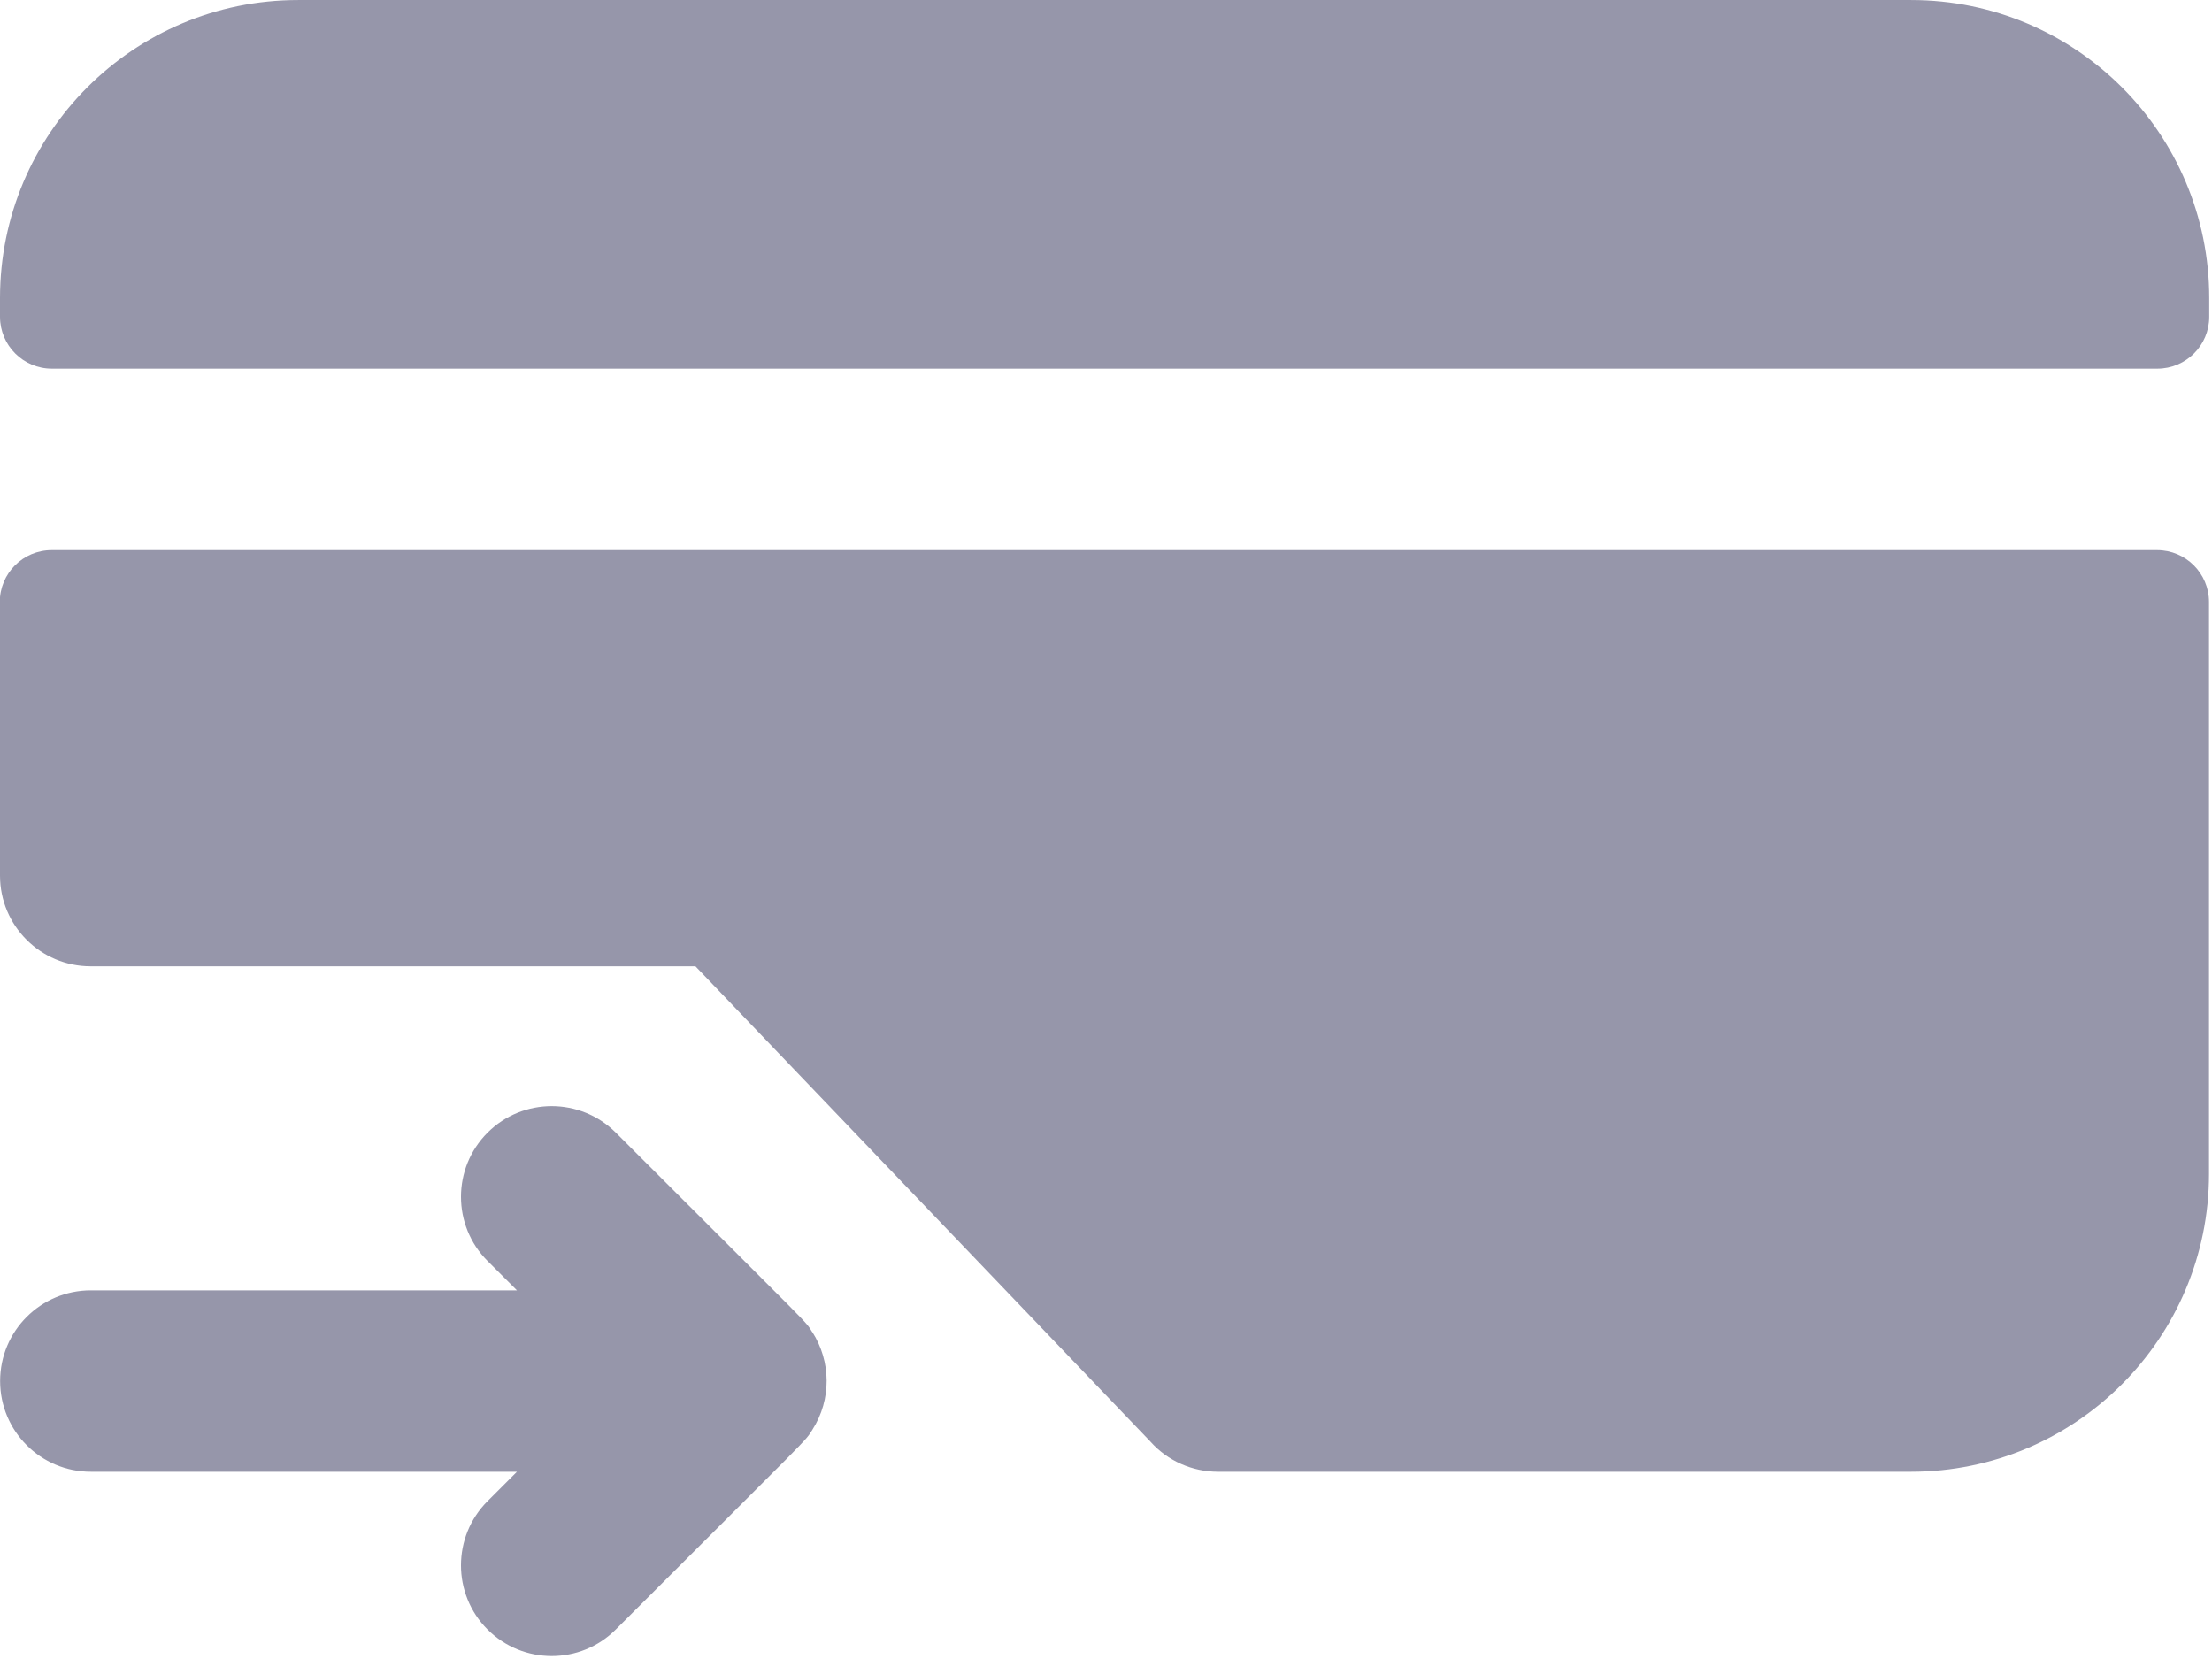 <?xml version="1.0" encoding="UTF-8"?>
<svg version="1.1" viewBox="0 0 20 15" xmlns="http://www.w3.org/2000/svg">
<title>Withdrawal method</title>
<desc>Created with Sketch.</desc>
<g fill="none" fill-rule="evenodd">
<g transform="translate(-1533 -2281)" fill="#9696AA" fill-rule="nonzero">
<g transform="translate(1533 1899)">
<g transform="translate(0 382)">
<path id="Path" d="m17.279 2.3438e-4h-14.584c-1.489 0-2.695 1.207-2.695 2.695v0.169c0 0.259 0.21 0.469 0.469 0.469h19.037c0.259 0 0.469-0.21 0.469-0.469v-0.169c0-1.489-1.207-2.695-2.695-2.695z"/>
<path id="a" d="m0 7.917c0 0.453 0.367 0.82 0.82 0.82h5.468l4.115 4.299c0.155 0.173 0.377 0.271 0.61 0.271h6.265c1.489 0 2.695-1.207 2.695-2.695v-5.169c0-0.259-0.21-0.469-0.469-0.469h-19.037c-0.259 0-0.469 0.21-0.469 0.469v2.474z"/>
<path d="m7.345 12.046c-0.075-0.117 0.06 0.032-1.777-1.805-0.32-0.32-0.84-0.32-1.16 0-0.32 0.32-0.32 0.84 0 1.16l0.266 0.266-3.853-7.81e-5c-0.452 0-0.82 0.366-0.82 0.82 0 0.453 0.367 0.82 0.82 0.82l3.853 7.81e-5 -0.266 0.266c-0.32 0.32-0.32 0.84-1.1719e-4 1.16 0.32 0.32 0.84 0.321 1.16 1.172e-4 1.807-1.806 1.706-1.693 1.778-1.807 0.174-0.273 0.168-0.618-0.001-0.882z"/>
</g>
</g>
</g>
</g>
</svg>